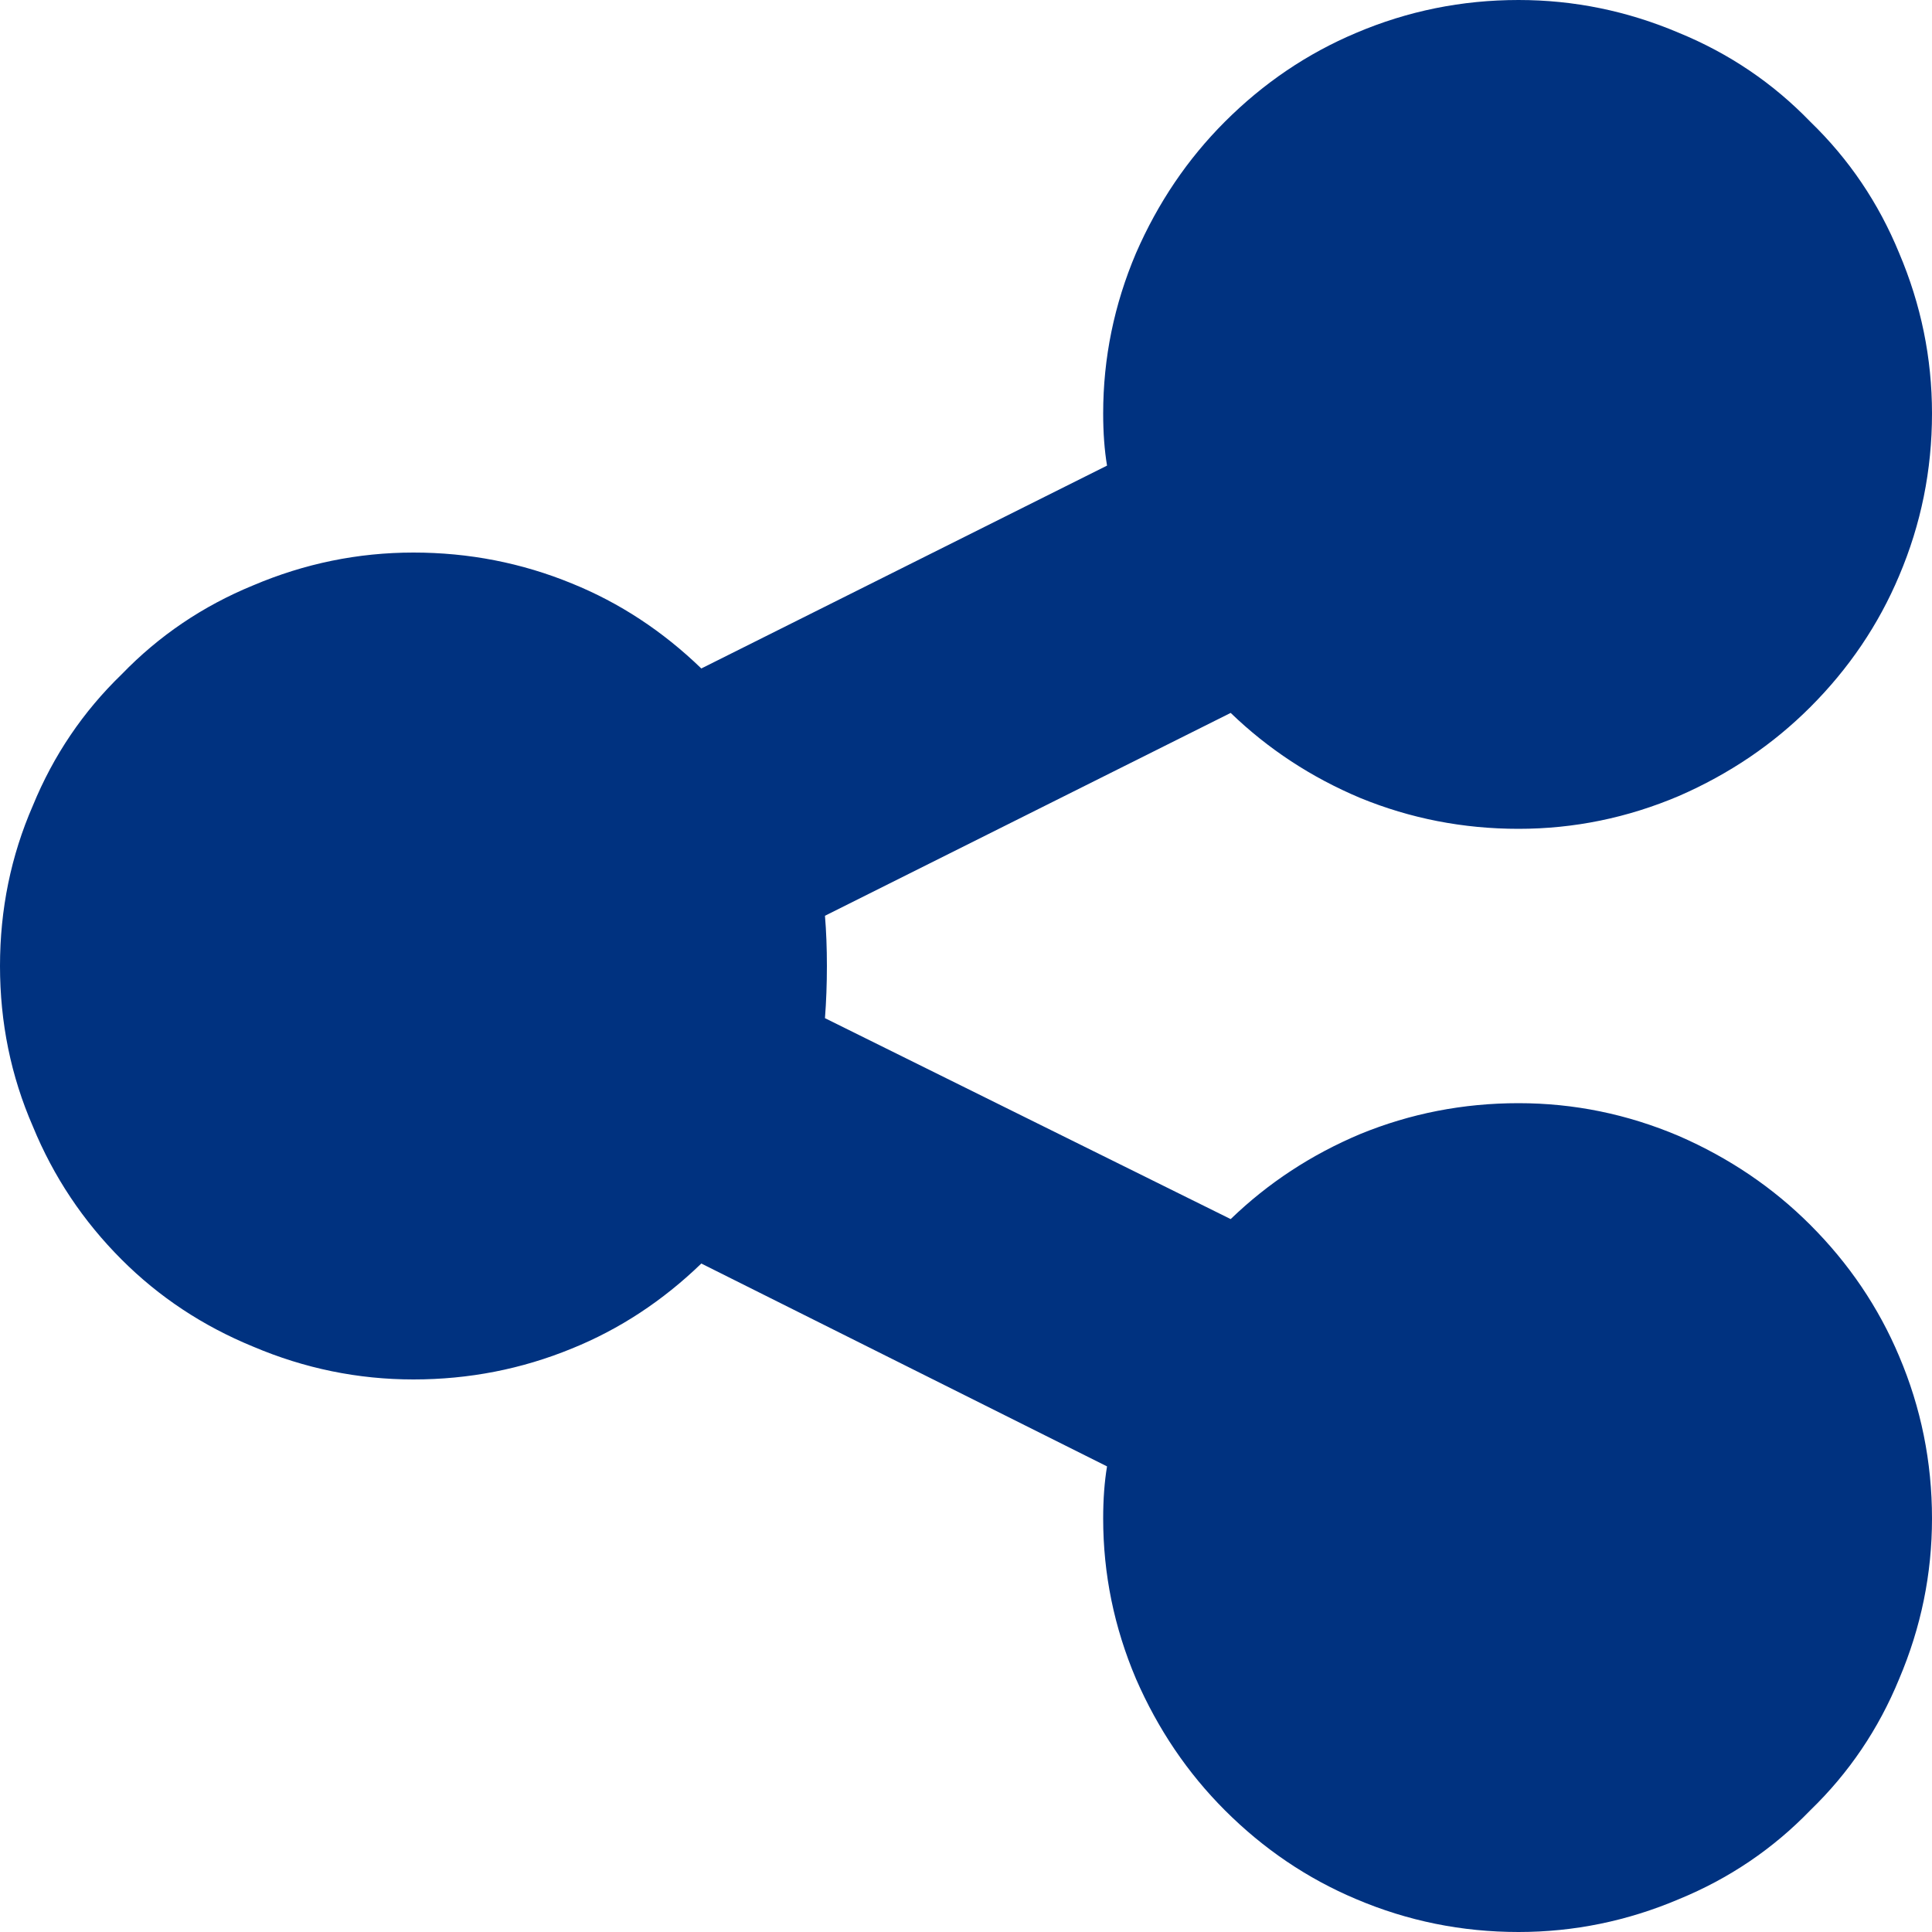 
<svg xmlns="http://www.w3.org/2000/svg" version="1.1" xmlns:xlink="http://www.w3.org/1999/xlink" preserveAspectRatio="none" x="0px" y="0px" width="50px" height="50px" viewBox="0 0 50 50">
<defs>
<g id="Layer0_0_FILL">
<path fill="#003280" stroke="none" d="
M 49.15 6.55
Q 48.35 4.6 46.85 3.15 45.4 1.65 43.45 0.85 41.45 0 39.3 0 37.1 0 35.1 0.85 33.2 1.65 31.7 3.15 30.25 4.6 29.4 6.55 28.55 8.55 28.55 10.7 28.55 11.45 28.65 12.05
L 18.15 17.3
Q 16.65 15.85 14.8 15.1 12.85 14.3 10.7 14.3 8.55 14.3 6.55 15.15 4.6 15.95 3.15 17.45 1.65 18.9 0.85 20.85 0 22.8 0 25 0 27.2 0.85 29.15 1.65 31.1 3.15 32.6 4.6 34.05 6.55 34.85 8.55 35.7 10.7 35.7 12.85 35.7 14.8 34.9 16.65 34.15 18.15 32.7
L 28.65 37.95
Q 28.55 38.55 28.55 39.3 28.55 41.45 29.4 43.45 30.25 45.4 31.7 46.85 33.2 48.35 35.1 49.15 37.1 50 39.3 50 41.45 50 43.45 49.15 45.4 48.35 46.85 46.85 48.35 45.4 49.15 43.45 50 41.45 50 39.3 50 37.1 49.15 35.1 48.35 33.2 46.85 31.7 45.4 30.25 43.45 29.4 41.45 28.55 39.3 28.55 37.15 28.55 35.2 29.35 33.3 30.15 31.85 31.55
L 21.35 26.35
Q 21.4 25.7 21.4 25 21.4 24.3 21.35 23.7
L 31.85 18.45
Q 33.3 19.85 35.2 20.65 37.15 21.45 39.3 21.45 41.45 21.45 43.45 20.6 45.4 19.75 46.85 18.3 48.35 16.8 49.15 14.9 50 12.9 50 10.7 50 8.55 49.15 6.55 Z"/>
</g>
</defs>

<g transform="matrix( 1, 0, 0, 1, 0,0) ">
<use xlink:href="#Layer0_0_FILL"/>
</g>
</svg>
